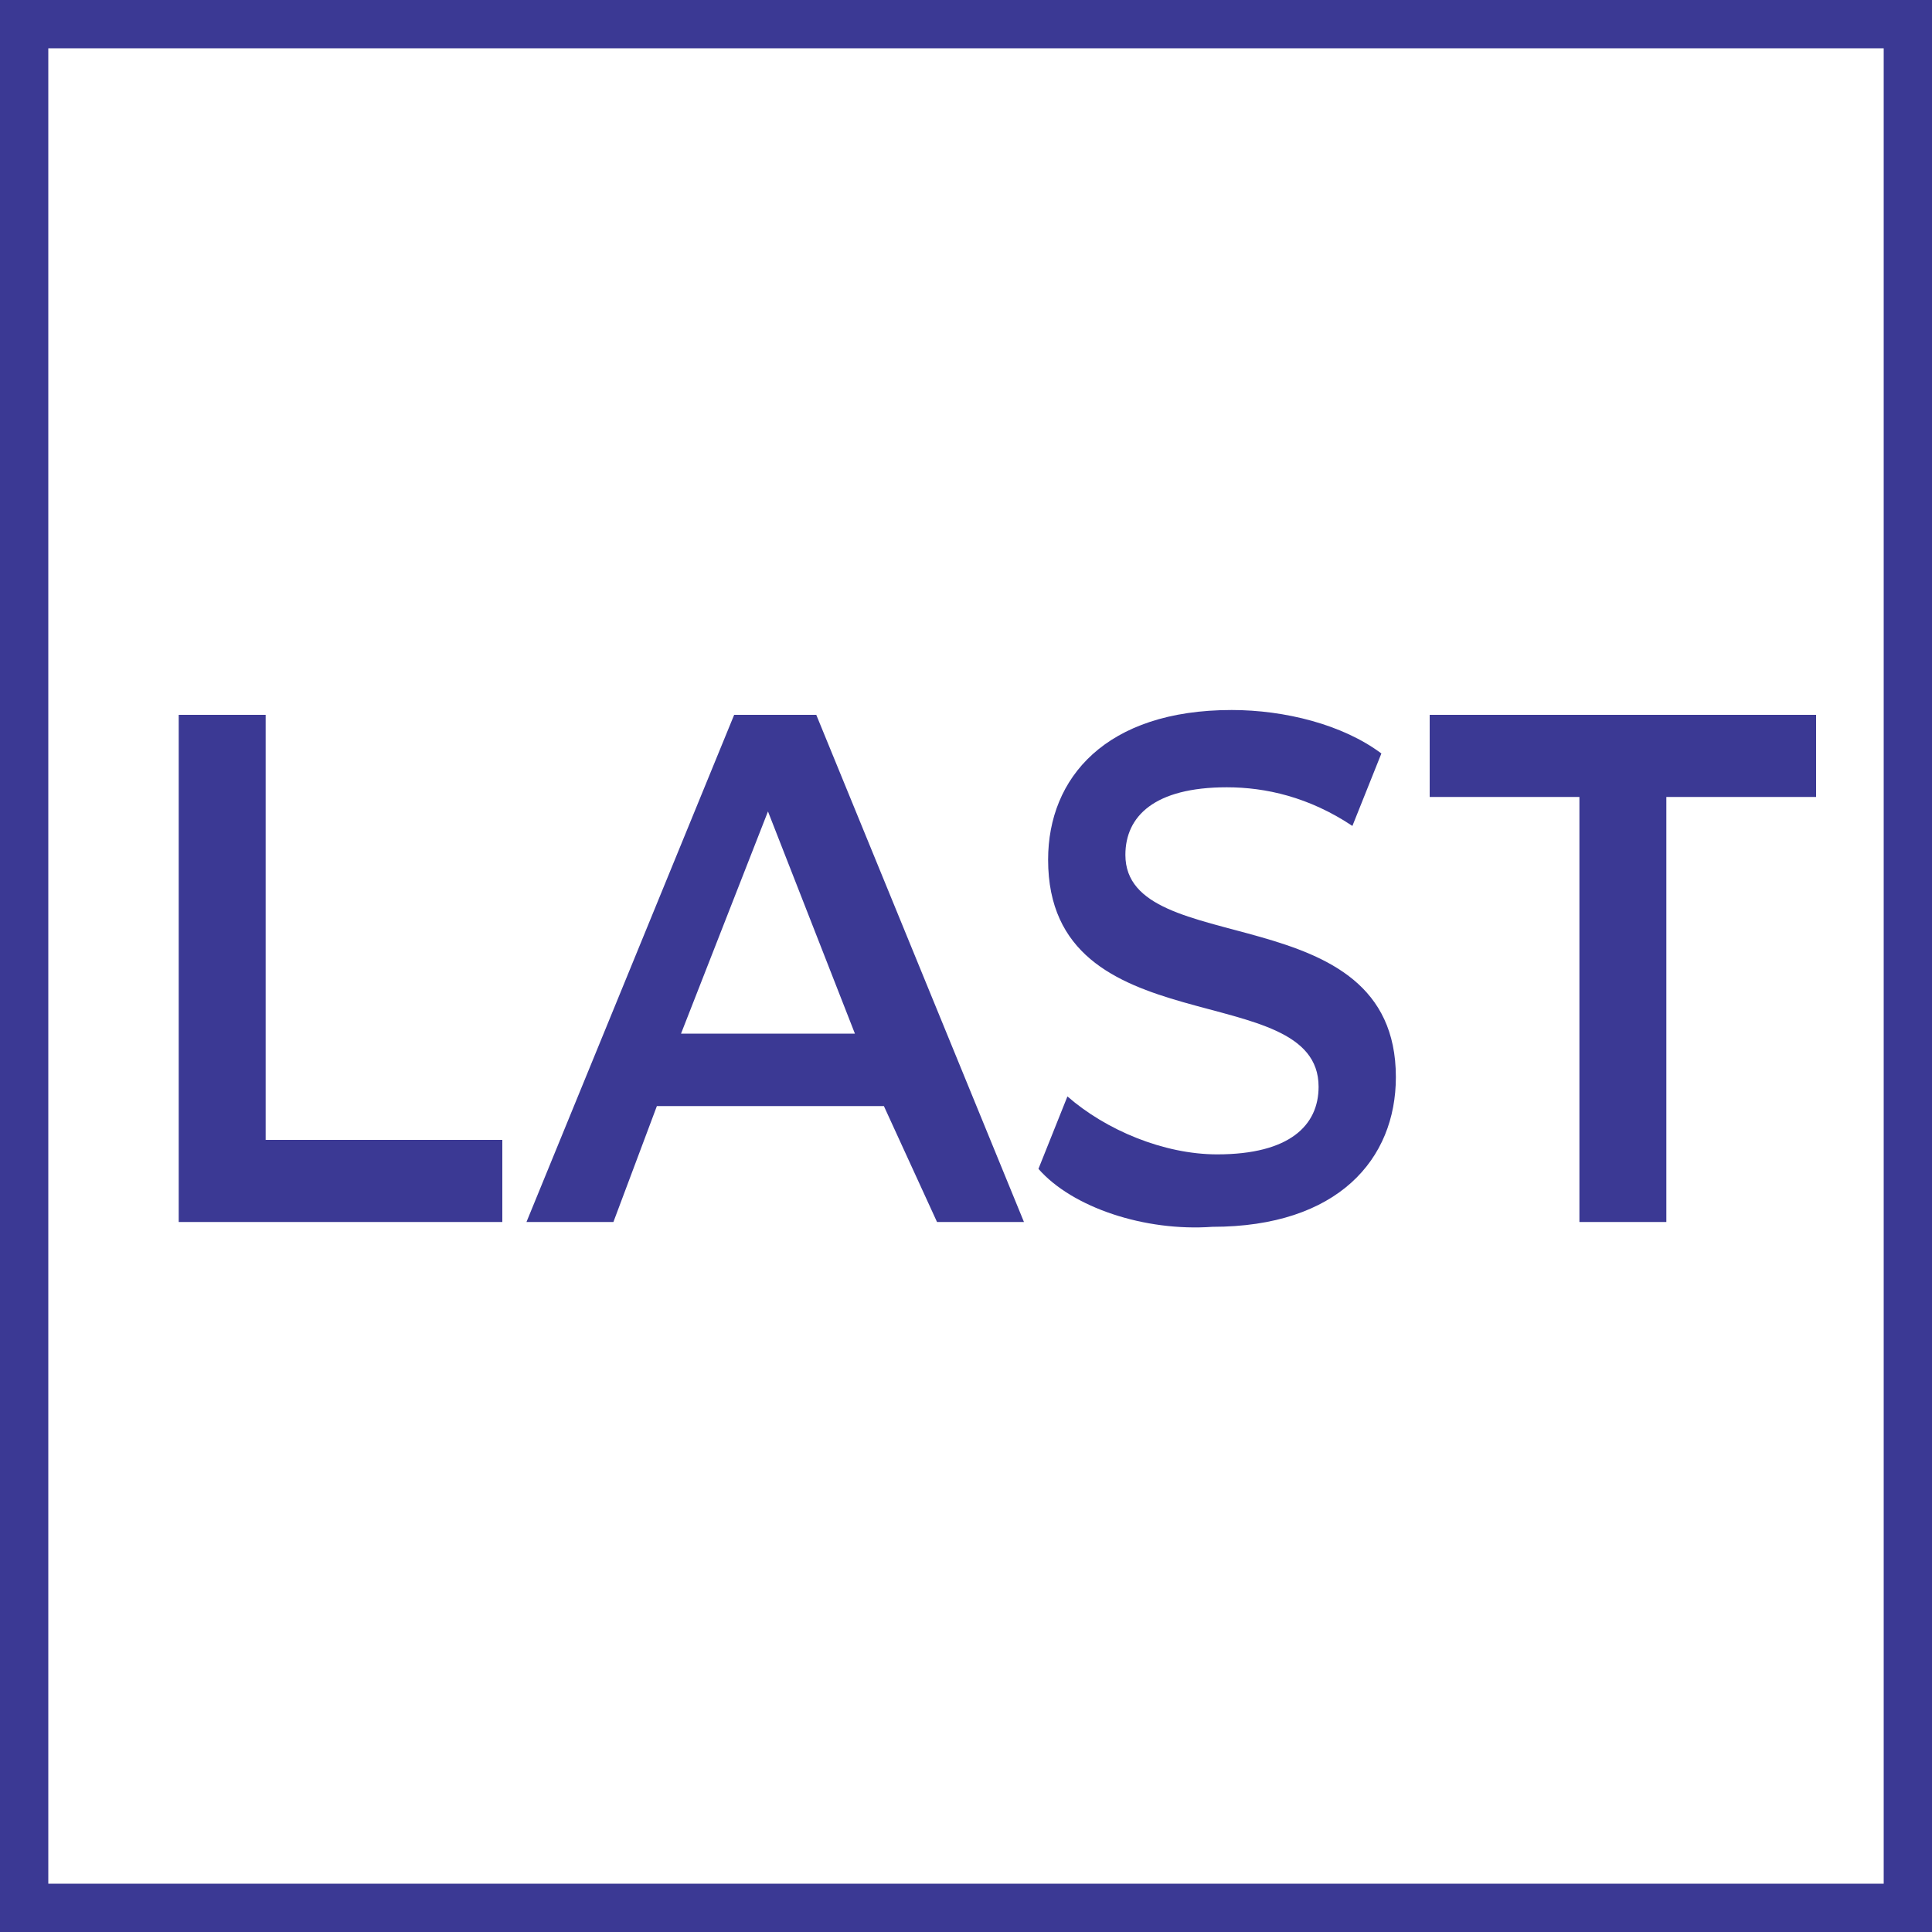 <svg version="1.1" id="レイヤー_1" xmlns="http://www.w3.org/2000/svg" x="0" y="0" viewBox="0 0 40 40" xml:space="preserve"><style>.st0{fill:#3b3994}</style><path class="st0" d="M39 1v38H1V1h38m1-1H0v40h40V0z"/><path class="st0" d="M3.7 14.8h1.8v8.8h4.9v1.7H3.7V14.8zM18.3 22.9h-4.7l-.9 2.4h-1.8l4.3-10.5h1.7l4.3 10.5h-1.8l-1.1-2.4zm-.6-1.5l-1.8-4.6-1.8 4.6h3.6zM21.5 24.2l.6-1.5c.8.7 2 1.2 3.1 1.2 1.5 0 2.1-.6 2.1-1.4 0-2.3-5.6-.8-5.6-4.7 0-1.7 1.2-3.1 3.8-3.1 1.1 0 2.3.3 3.1.9l-.6 1.5c-.9-.6-1.8-.8-2.6-.8-1.5 0-2.1.6-2.1 1.4 0 2.2 5.6.8 5.6 4.6 0 1.7-1.2 3.1-3.8 3.1-1.4.1-2.9-.4-3.6-1.2zM32.7 16.5h-3.1v-1.7h8v1.7h-3.1v8.8h-1.8v-8.8z"/></svg>